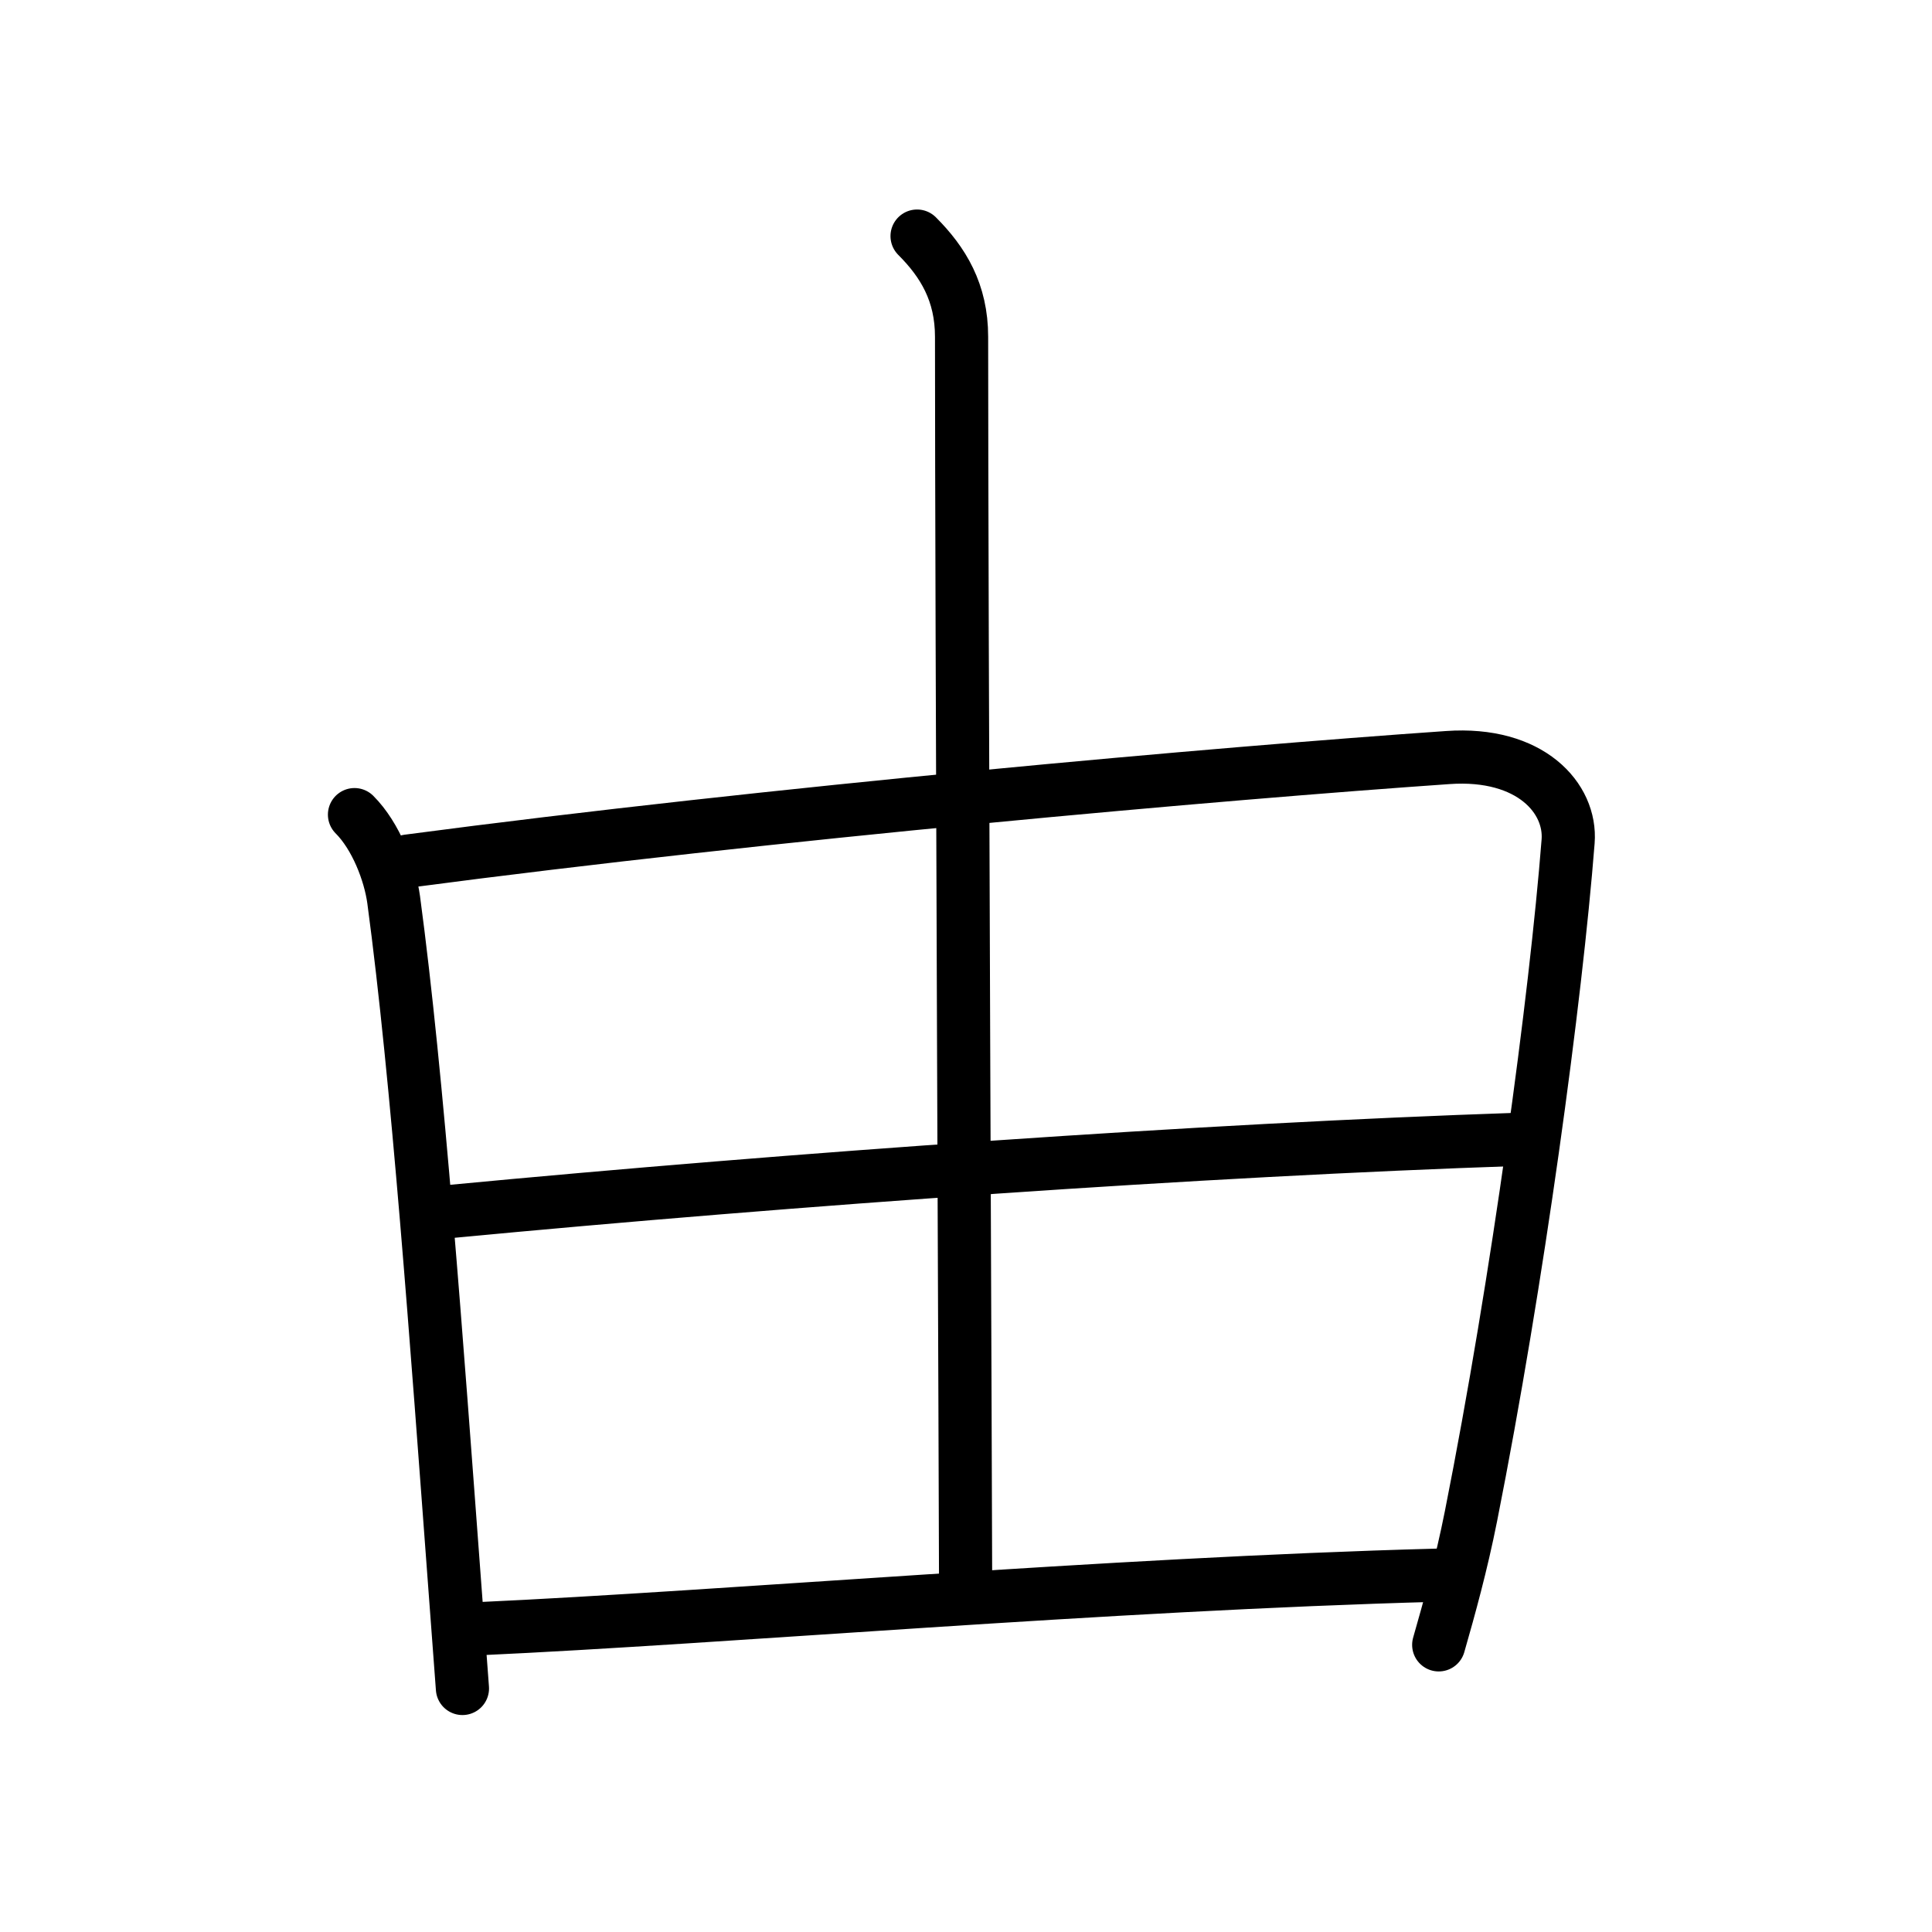 <?xml version="1.0" encoding="UTF-8"?>
<!--
AniKanjiVG is licensed by CC-BY-SA Paul C. Sommerhoff (https://bitbucket.org/sommerhoff/anikanjivg).
AniKanjiVG uses KanjiVG which is licensed by CC-BY-SA Ulrich Apel (http://kanjivg.tagaini.net).
See also http://creativecommons.org/licenses/by-sa/3.0/
-->
<svg xmlns:kvg='http://kanjivg.tagaini.net' xmlns='http://www.w3.org/2000/svg' width='109' height='109' viewBox='0 0 109 109' style='fill:none;stroke:#000000;stroke-width:3;stroke-linecap:round;stroke-linejoin:round;' id="kvg:kanji_07531"><g id="kvg:07531" kvg:element="由"><g id="kvg:07531-g1" kvg:element="田" kvg:part="1" kvg:partial="true" kvg:radical="tradit"><path id="kvg:07531-s1" kvg:type="㇑" d="M20,45.96c1.21,1.21,2,3.28,2.21,4.8c1.36,10.12,2.42,24.91,3.46,38.87c0.14,1.9,0.28,3.78,0.42,5.63"><animate attributeName="d" begin="0.0s" dur="0.333s" from="M20,45.96C20,45.96,20,45.96,20,45.96" to="M20,45.96c1.21,1.21,2,3.28,2.21,4.8" />
<animate attributeName="d" begin="0.333s" dur="0.333s" from="M20,45.96c1.21,1.21,2,3.28,2.21,4.8c0,0,0,0,0,0,0" to="M20,45.96c1.21,1.21,2,3.28,2.21,4.8c1.36,10.12,2.42,24.91,3.46,38.87" />
<animate attributeName="d" begin="0.667s" dur="0.333s" from="M20,45.96c1.21,1.21,2,3.28,2.21,4.8c1.36,10.12,2.42,24.91,3.46,38.87c0,0,0,0,0,0,0" to="M20,45.96c1.21,1.21,2,3.28,2.21,4.8c1.36,10.12,2.42,24.91,3.46,38.87c0.14,1.9,0.28,3.78,0.42,5.63" />
</path>
<path id="kvg:07531-s2" kvg:type="㇕a" d="M23.02,48.58c20.48-2.71,45.95-4.96,58.66-5.84c4.67-0.33,6.98,2.3,6.79,4.73c-0.69,8.83-2.84,24.78-5.48,38.07c-0.54,2.72-1.22,5.17-1.82,7.26"><animate attributeName="d" begin="1.0s" dur="0.25s" from="M23.02,48.58C23.02,48.58,23.02,48.58,23.02,48.58" to="M23.02,48.58c20.48-2.71,45.95-4.96,58.66-5.84" />
<animate attributeName="d" begin="1.25s" dur="0.25s" from="M23.02,48.58c20.48-2.71,45.95-4.96,58.66-5.84c0,0,0,0,0,0,0" to="M23.02,48.58c20.48-2.71,45.95-4.96,58.66-5.84c4.67-0.33,6.98,2.3,6.79,4.73" />
<animate attributeName="d" begin="1.5s" dur="0.25s" from="M23.02,48.58c20.48-2.71,45.95-4.96,58.66-5.84c4.67-0.33,6.98,2.3,6.79,4.73c0,0,0,0,0,0,0" to="M23.02,48.58c20.48-2.71,45.95-4.96,58.66-5.84c4.67-0.33,6.98,2.3,6.79,4.73c-0.69,8.83-2.84,24.78-5.48,38.07" />
<animate attributeName="d" begin="1.75s" dur="0.25s" from="M23.02,48.58c20.48-2.71,45.95-4.96,58.66-5.84c4.67-0.33,6.98,2.3,6.79,4.73c-0.69,8.83-2.84,24.78-5.48,38.07c0,0,0,0,0,0,0" to="M23.02,48.58c20.48-2.71,45.95-4.96,58.66-5.84c4.67-0.33,6.98,2.3,6.79,4.73c-0.69,8.83-2.84,24.78-5.48,38.07c-0.54,2.72-1.22,5.17-1.82,7.26" />
<animate attributeName="d" begin="0s" dur="1.0s" from="M-100,-100" to="M-100,-100" />
</path>
</g>
<g id="kvg:07531-g2" kvg:element="丨" kvg:radical="nelson"><path id="kvg:07531-s3" kvg:type="㇑a" d="M51.74,13.32c1.47,1.47,2.51,3.18,2.51,5.68c0,15.3,0.23,66.95,0.23,70.94"><animate attributeName="d" begin="2.0s" dur="0.5s" from="M51.74,13.32C51.74,13.32,51.74,13.32,51.74,13.32" to="M51.74,13.32c1.47,1.47,2.51,3.18,2.51,5.68" />
<animate attributeName="d" begin="2.5s" dur="0.5s" from="M51.74,13.32c1.47,1.47,2.51,3.18,2.51,5.68c0,0,0,0,0,0,0" to="M51.74,13.32c1.47,1.47,2.51,3.18,2.51,5.68c0,15.3,0.23,66.95,0.23,70.94" />
<animate attributeName="d" begin="0s" dur="2.0s" from="M-100,-100" to="M-100,-100" />
</path>
</g>
<g id="kvg:07531-g3" kvg:element="田" kvg:part="2" kvg:partial="true" kvg:radical="tradit"><path id="kvg:07531-s4" kvg:type="㇐a" d="M25.3,68.36c19.57-1.86,42.57-3.48,60.34-4.08"><animate attributeName="d" begin="3.0s" dur="1.0s" from="M25.3,68.36C25.3,68.36,25.3,68.36,25.3,68.36" to="M25.3,68.36c19.57-1.86,42.57-3.48,60.34-4.08" />
<animate attributeName="d" begin="0s" dur="3.0s" from="M-100,-100" to="M-100,-100" />
</path>
<path id="kvg:07531-s5" kvg:type="㇐a" d="M26.98,91.89c14.02-0.64,35.4-2.52,54.09-3.02"><animate attributeName="d" begin="4.0s" dur="1.0s" from="M26.98,91.89C26.98,91.89,26.98,91.89,26.98,91.89" to="M26.98,91.89c14.02-0.64,35.4-2.52,54.09-3.02" />
<animate attributeName="d" begin="0s" dur="4.0s" from="M-100,-100" to="M-100,-100" />
</path>
</g>
</g>
</svg>